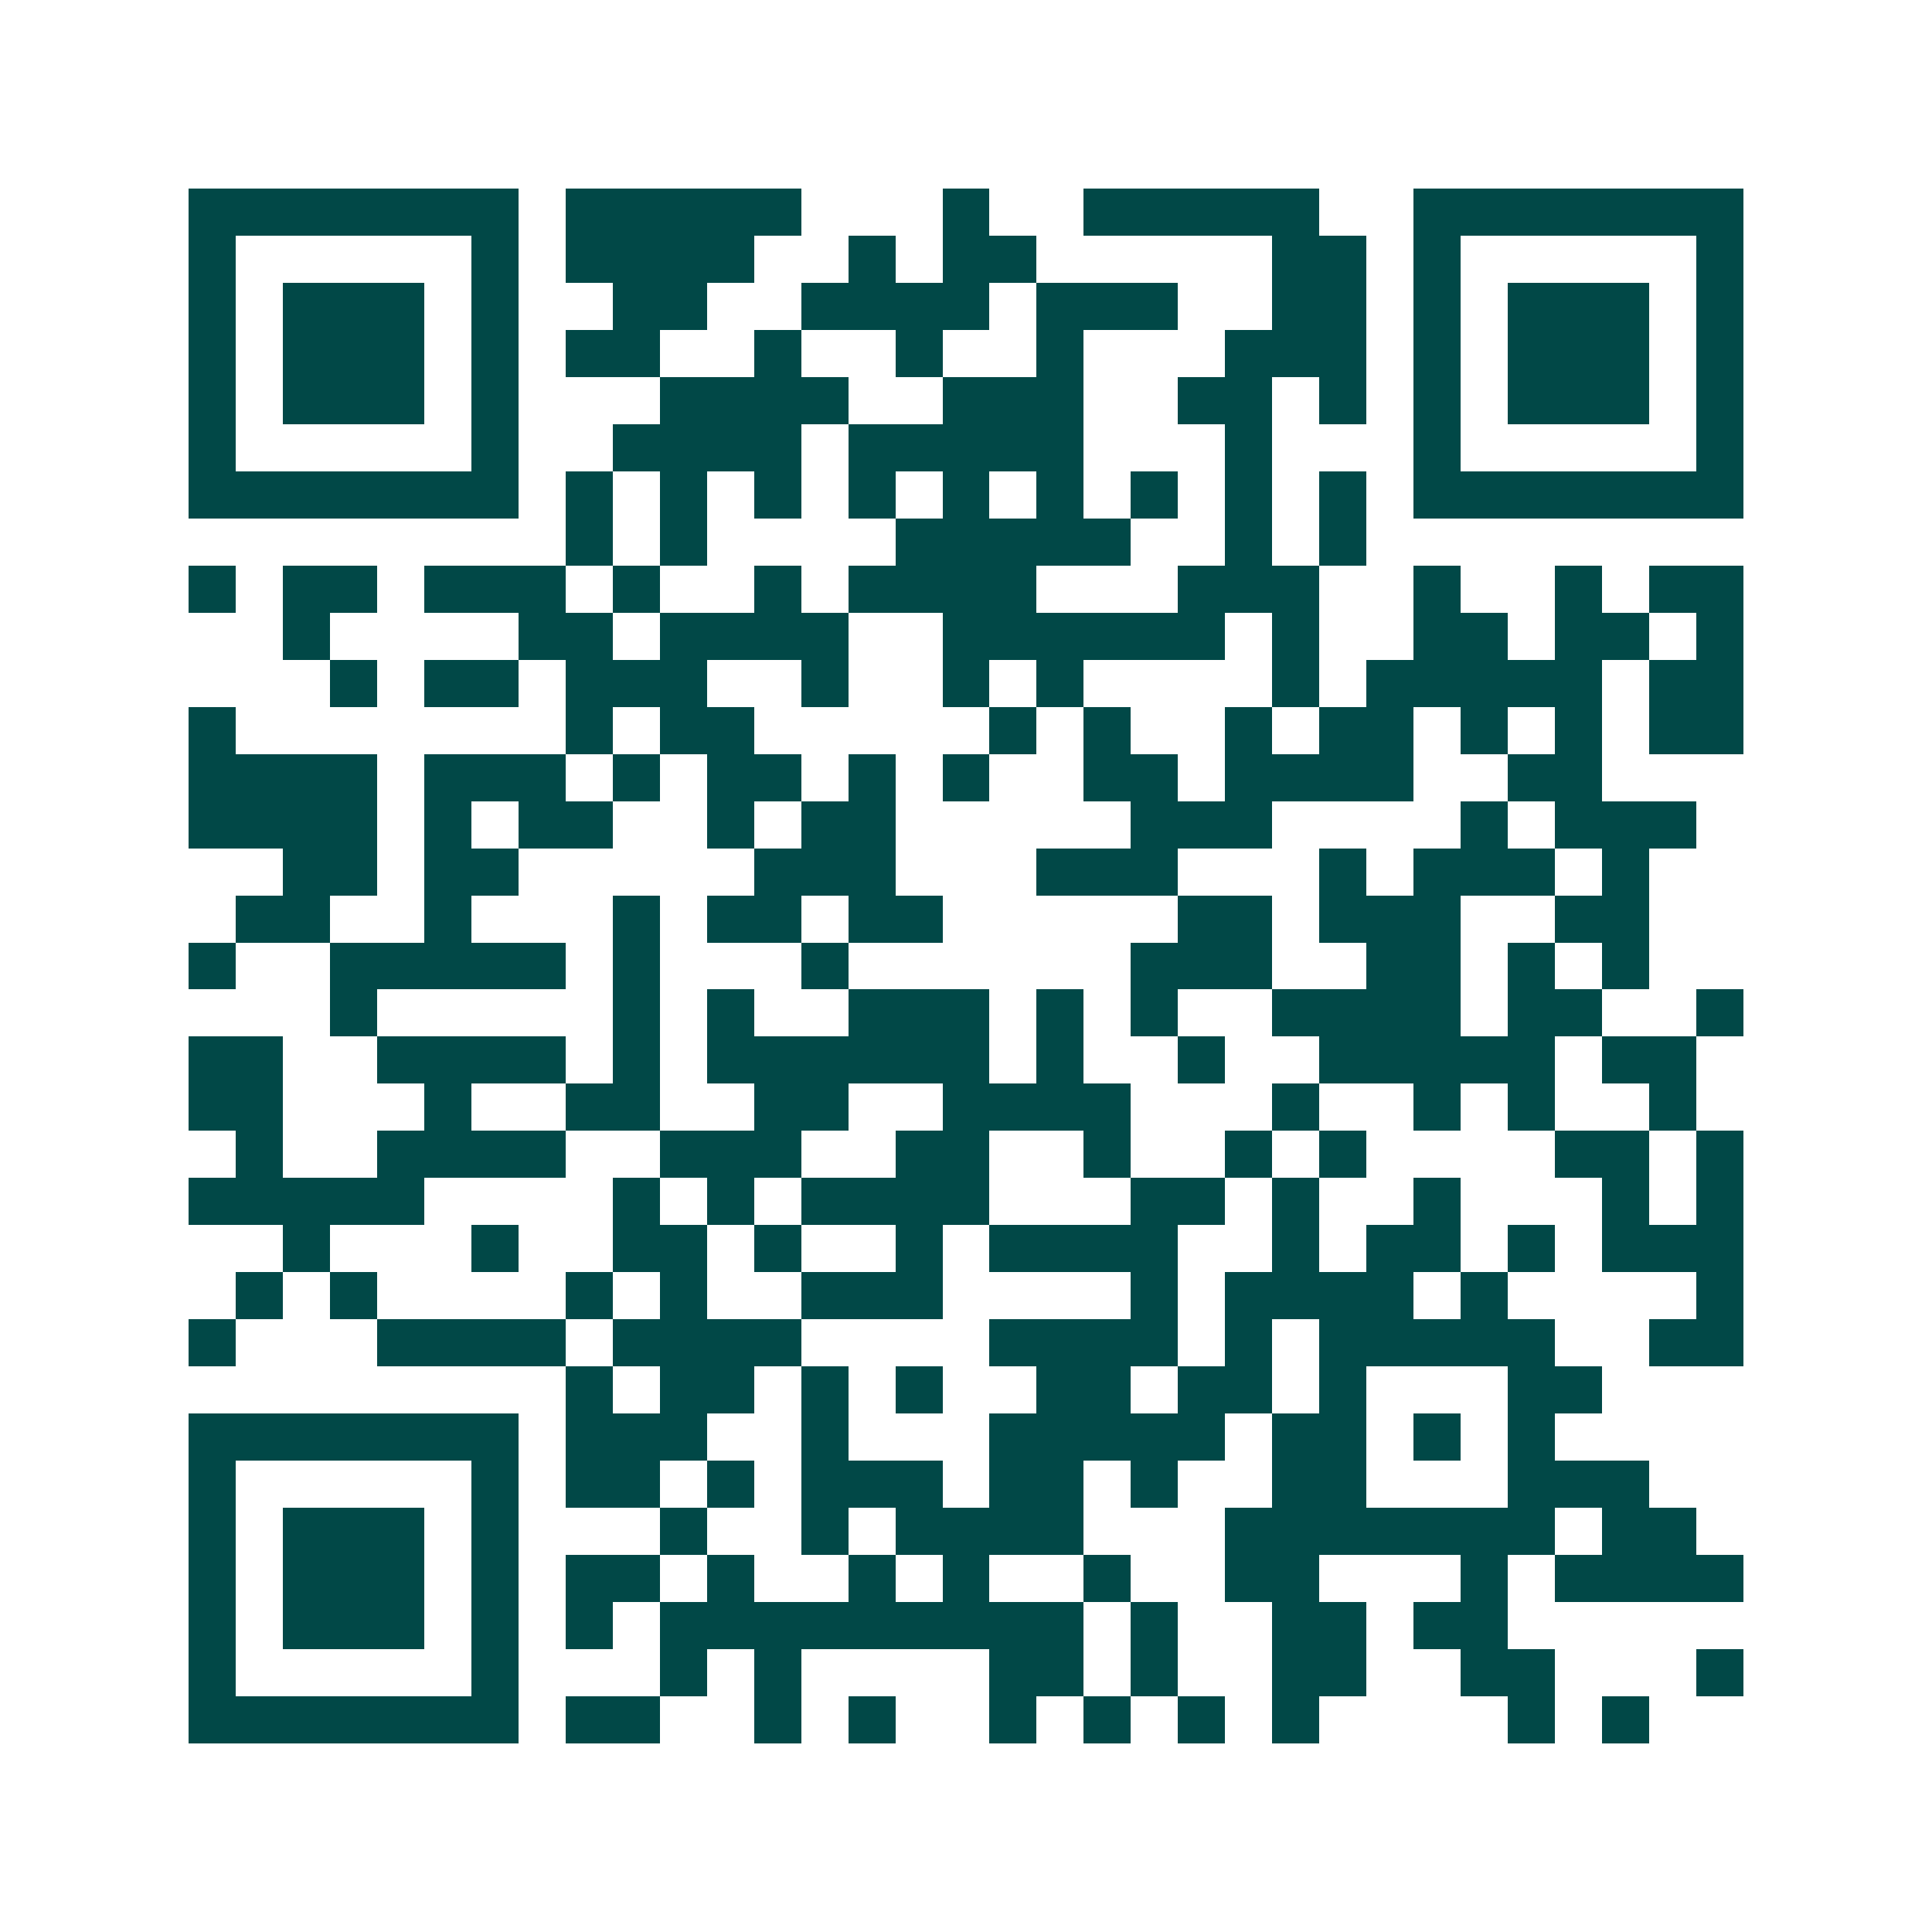 <svg xmlns="http://www.w3.org/2000/svg" width="200" height="200" viewBox="0 0 41 41" shape-rendering="crispEdges"><path fill="#ffffff" d="M0 0h41v41H0z"/><path stroke="#014847" d="M4 4.5h7m1 0h5m3 0h1m2 0h5m2 0h7M4 5.5h1m5 0h1m1 0h4m2 0h1m1 0h2m5 0h2m1 0h1m5 0h1M4 6.5h1m1 0h3m1 0h1m2 0h2m2 0h4m1 0h3m2 0h2m1 0h1m1 0h3m1 0h1M4 7.5h1m1 0h3m1 0h1m1 0h2m2 0h1m2 0h1m2 0h1m3 0h3m1 0h1m1 0h3m1 0h1M4 8.5h1m1 0h3m1 0h1m3 0h4m2 0h3m2 0h2m1 0h1m1 0h1m1 0h3m1 0h1M4 9.5h1m5 0h1m2 0h4m1 0h5m3 0h1m3 0h1m5 0h1M4 10.5h7m1 0h1m1 0h1m1 0h1m1 0h1m1 0h1m1 0h1m1 0h1m1 0h1m1 0h1m1 0h7M12 11.5h1m1 0h1m4 0h5m2 0h1m1 0h1M4 12.5h1m1 0h2m1 0h3m1 0h1m2 0h1m1 0h4m3 0h3m2 0h1m2 0h1m1 0h2M6 13.5h1m4 0h2m1 0h4m2 0h6m1 0h1m2 0h2m1 0h2m1 0h1M7 14.5h1m1 0h2m1 0h3m2 0h1m2 0h1m1 0h1m4 0h1m1 0h5m1 0h2M4 15.5h1m7 0h1m1 0h2m5 0h1m1 0h1m2 0h1m1 0h2m1 0h1m1 0h1m1 0h2M4 16.5h4m1 0h3m1 0h1m1 0h2m1 0h1m1 0h1m2 0h2m1 0h4m2 0h2M4 17.5h4m1 0h1m1 0h2m2 0h1m1 0h2m5 0h3m4 0h1m1 0h3M6 18.5h2m1 0h2m5 0h3m3 0h3m3 0h1m1 0h3m1 0h1M5 19.5h2m2 0h1m3 0h1m1 0h2m1 0h2m5 0h2m1 0h3m2 0h2M4 20.5h1m2 0h5m1 0h1m3 0h1m6 0h3m2 0h2m1 0h1m1 0h1M7 21.5h1m5 0h1m1 0h1m2 0h3m1 0h1m1 0h1m2 0h4m1 0h2m2 0h1M4 22.5h2m2 0h4m1 0h1m1 0h6m1 0h1m2 0h1m2 0h5m1 0h2M4 23.5h2m3 0h1m2 0h2m2 0h2m2 0h4m3 0h1m2 0h1m1 0h1m2 0h1M5 24.5h1m2 0h4m2 0h3m2 0h2m2 0h1m2 0h1m1 0h1m4 0h2m1 0h1M4 25.5h5m4 0h1m1 0h1m1 0h4m3 0h2m1 0h1m2 0h1m3 0h1m1 0h1M6 26.5h1m3 0h1m2 0h2m1 0h1m2 0h1m1 0h4m2 0h1m1 0h2m1 0h1m1 0h3M5 27.5h1m1 0h1m4 0h1m1 0h1m2 0h3m4 0h1m1 0h4m1 0h1m4 0h1M4 28.5h1m3 0h4m1 0h4m4 0h4m1 0h1m1 0h5m2 0h2M12 29.5h1m1 0h2m1 0h1m1 0h1m2 0h2m1 0h2m1 0h1m3 0h2M4 30.5h7m1 0h3m2 0h1m3 0h5m1 0h2m1 0h1m1 0h1M4 31.5h1m5 0h1m1 0h2m1 0h1m1 0h3m1 0h2m1 0h1m2 0h2m3 0h3M4 32.5h1m1 0h3m1 0h1m3 0h1m2 0h1m1 0h4m3 0h7m1 0h2M4 33.5h1m1 0h3m1 0h1m1 0h2m1 0h1m2 0h1m1 0h1m2 0h1m2 0h2m3 0h1m1 0h4M4 34.5h1m1 0h3m1 0h1m1 0h1m1 0h9m1 0h1m2 0h2m1 0h2M4 35.5h1m5 0h1m3 0h1m1 0h1m4 0h2m1 0h1m2 0h2m2 0h2m3 0h1M4 36.5h7m1 0h2m2 0h1m1 0h1m2 0h1m1 0h1m1 0h1m1 0h1m4 0h1m1 0h1"/></svg>
